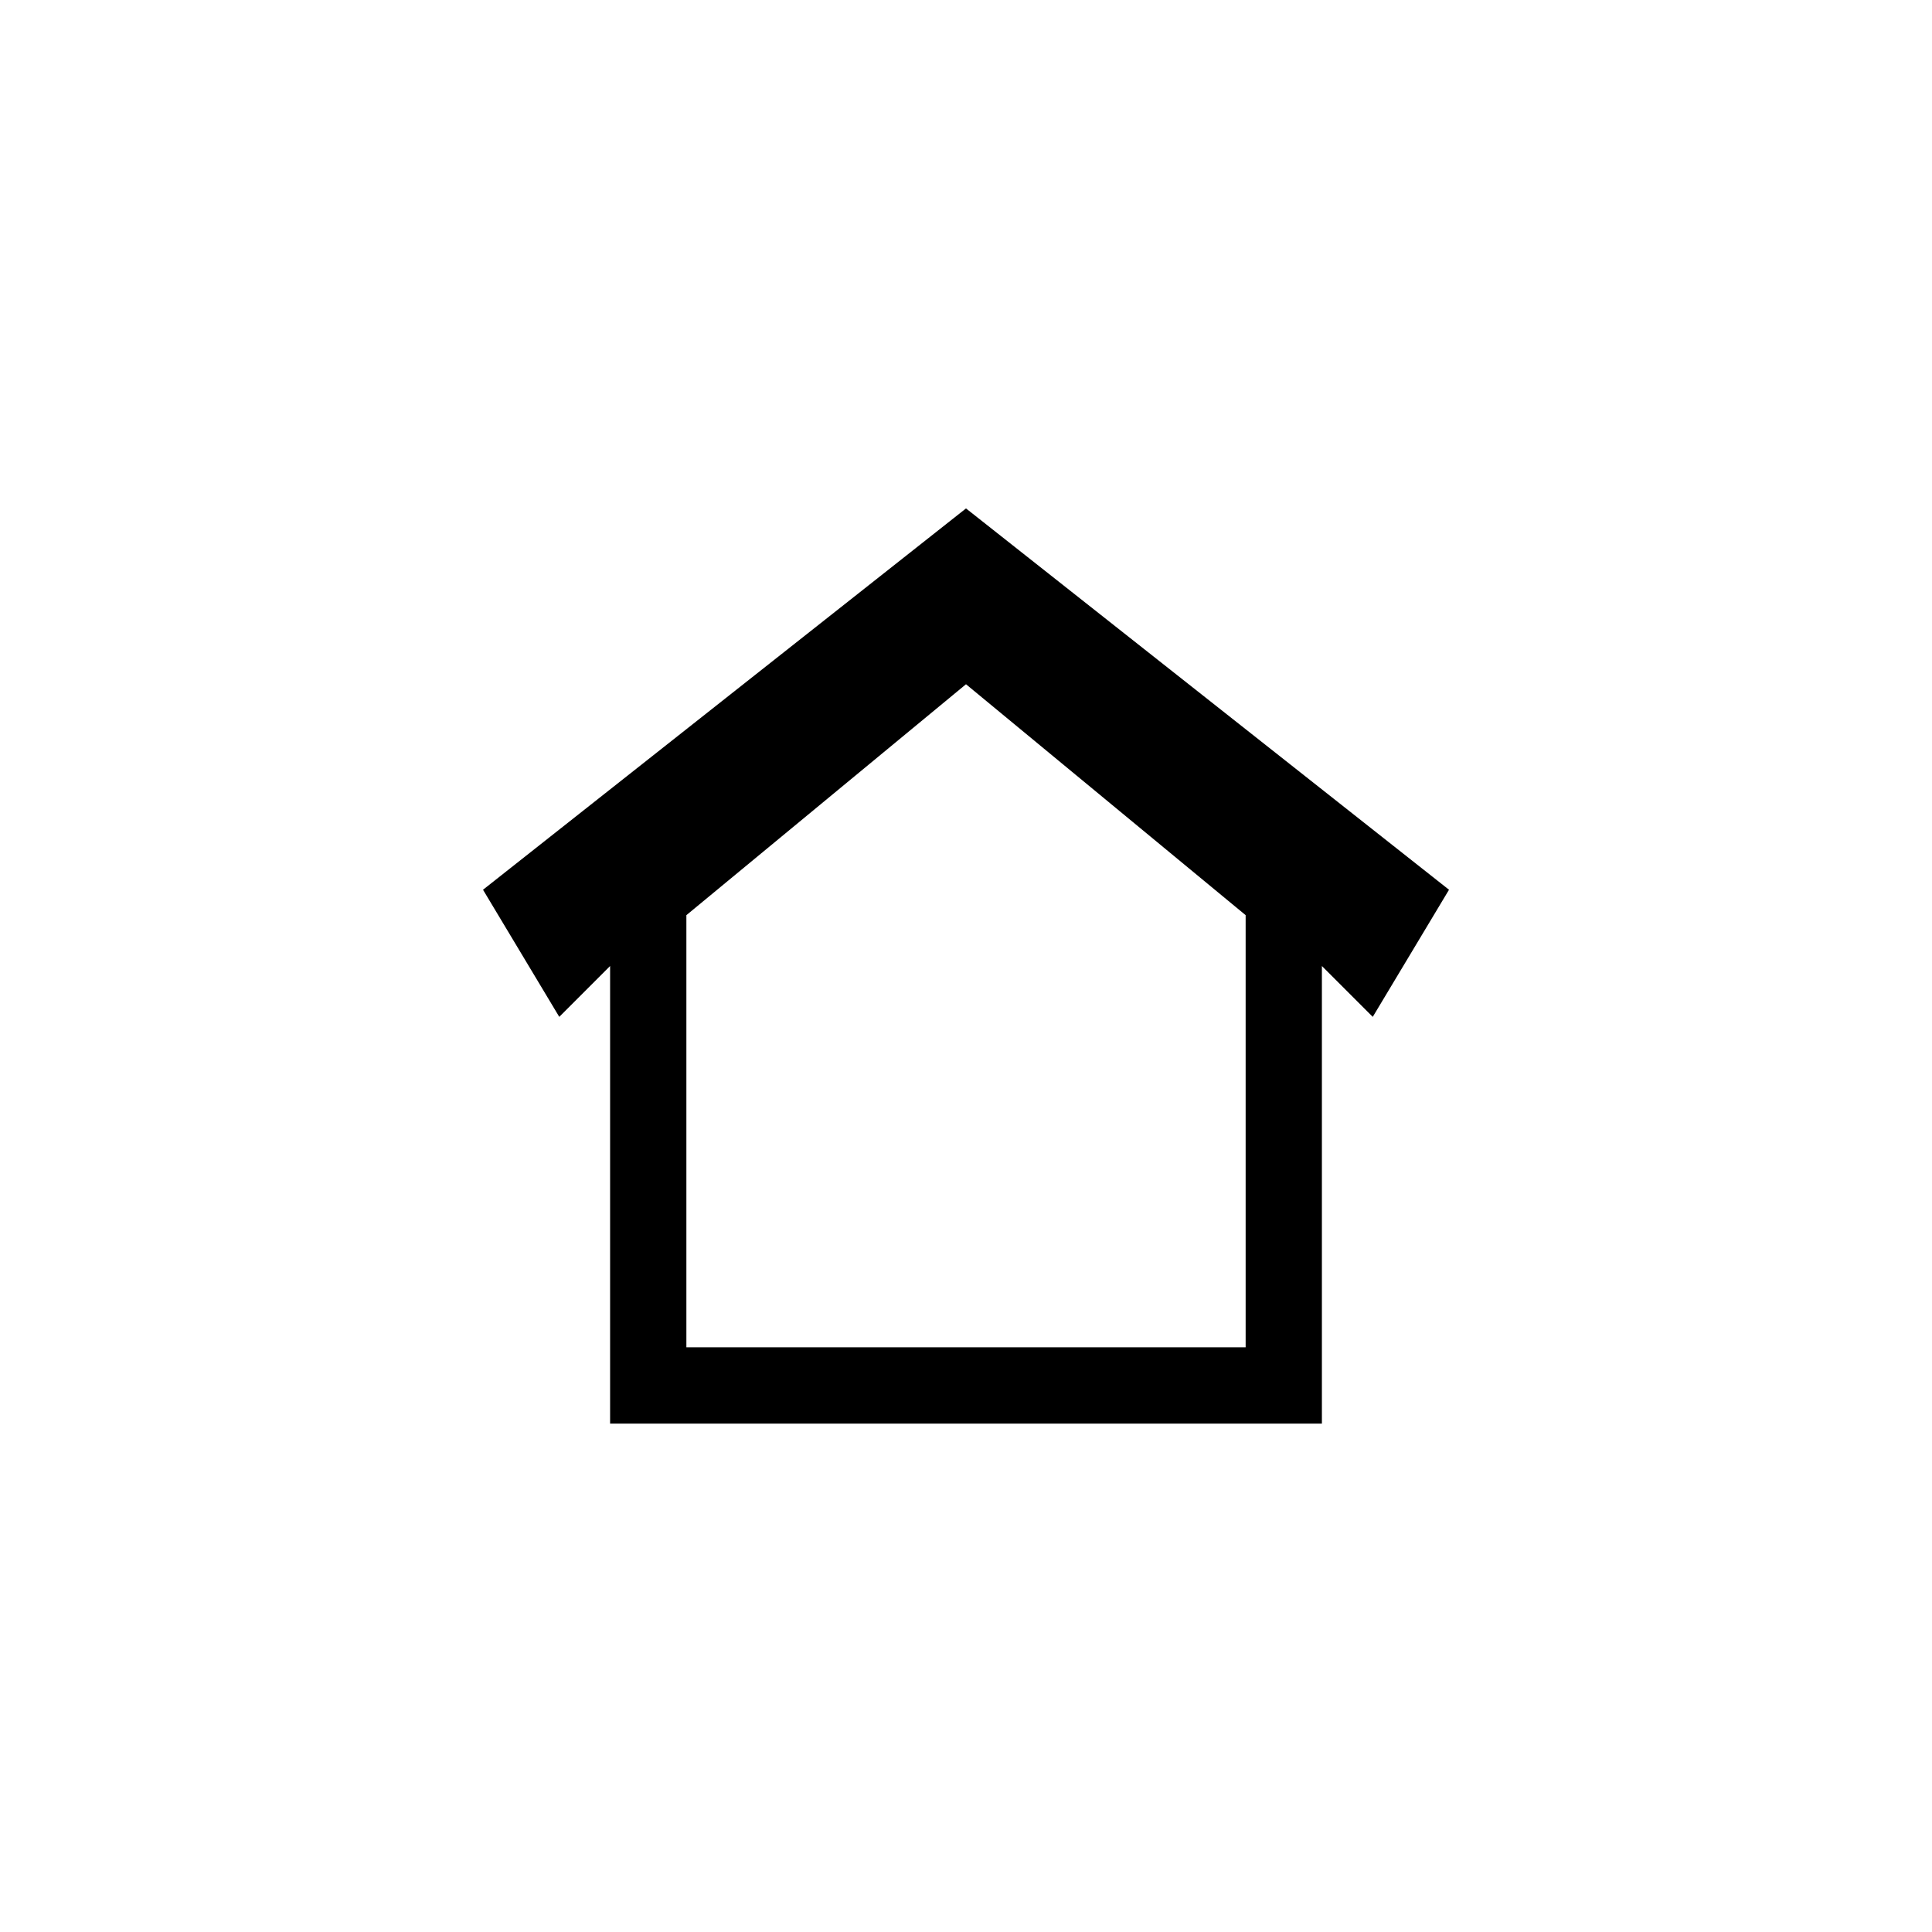 <?xml version="1.0" encoding="utf-8"?>
<!DOCTYPE svg PUBLIC "-//W3C//DTD SVG 1.1//EN" "http://www.w3.org/Graphics/SVG/1.1/DTD/svg11.dtd">

<svg width="800px" height="800px" viewBox="0 0 76.01 76.01" xmlns="http://www.w3.org/2000/svg" xmlns:xlink="http://www.w3.org/1999/xlink" version="1.1" baseProfile="full" enable-background="new 0 0 76.01 76.01" xml:space="preserve">
	<path fill="#000000" fill-opacity="1" stroke-width="0.2" stroke-linejoin="round" d="M 24.003,56.008L 24.003,38.005L 22.003,40.006L 19.003,35.005L 38.005,20.003L 57.008,35.005L 54.008,40.006L 52.007,38.005L 52.007,56.008L 24.003,56.008 Z M 38.005,26.92L 27.004,36.005L 27.004,53.007L 49.007,53.007L 49.007,36.005L 38.005,26.92 Z "/>
</svg>